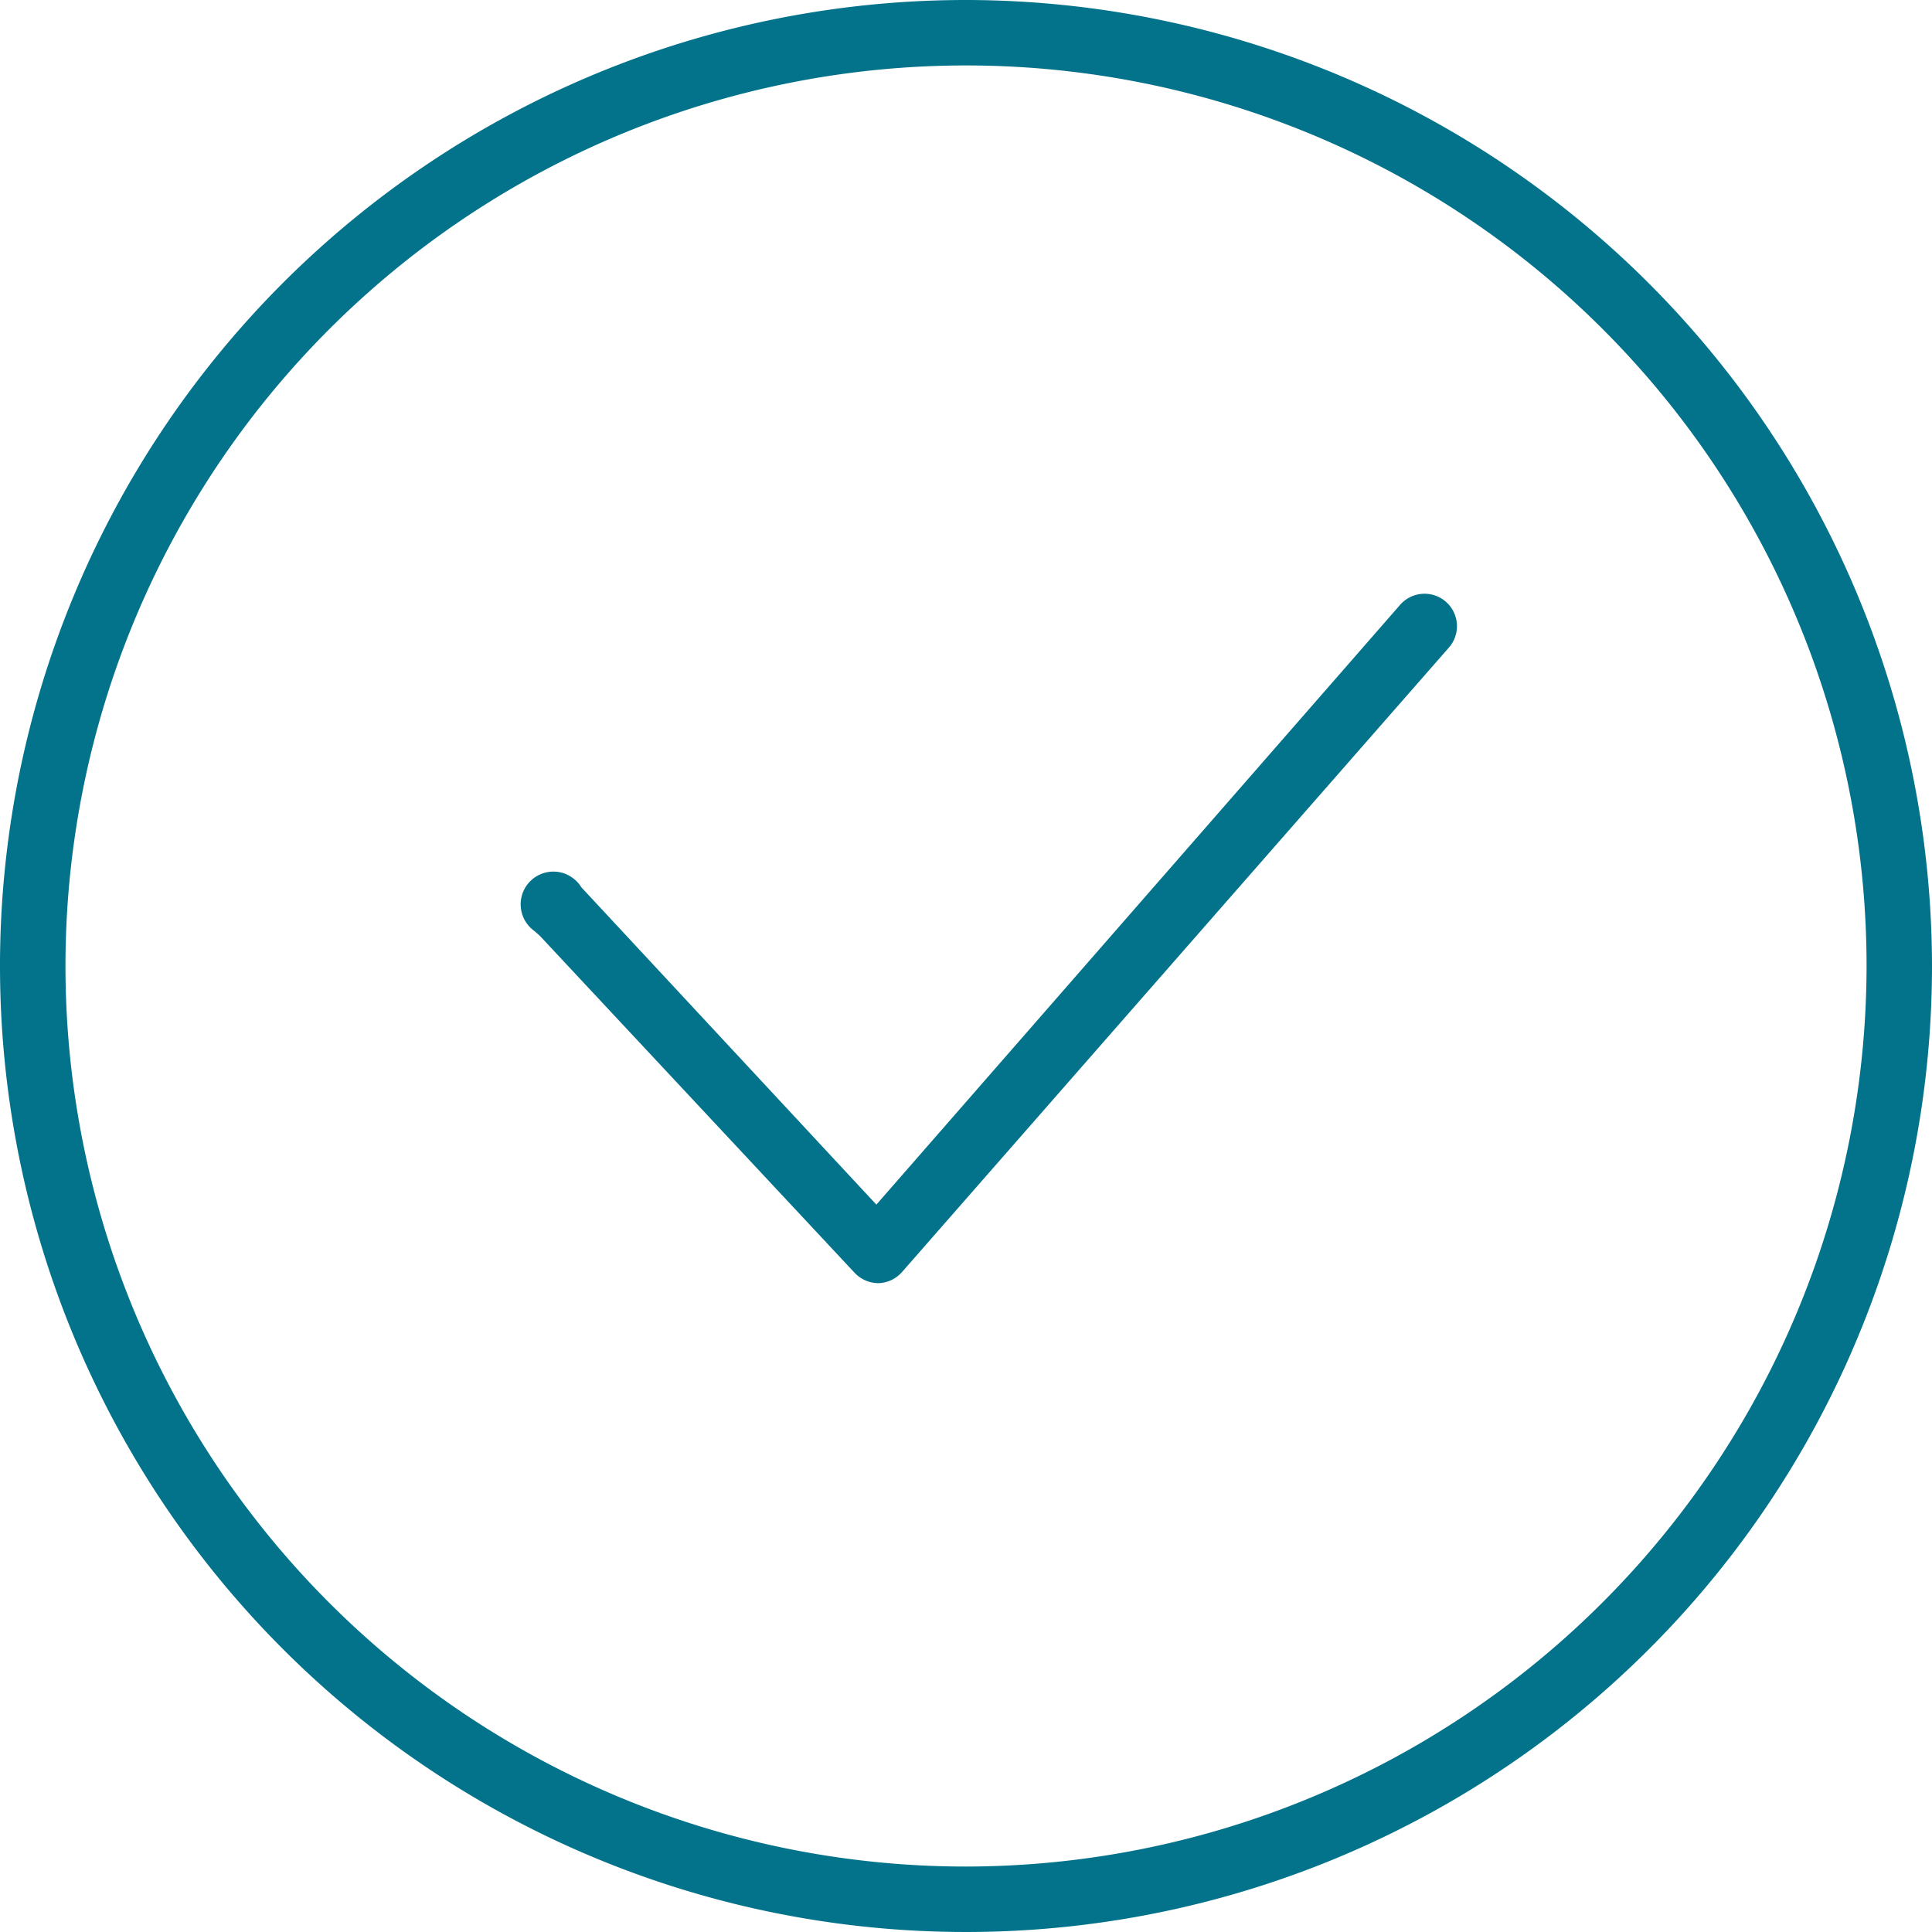 <svg xmlns="http://www.w3.org/2000/svg" xmlns:xlink="http://www.w3.org/1999/xlink" width="86.544" height="86.543" viewBox="0 0 86.544 86.543"><defs><clipPath id="clip-path"><rect id="Rectangle_97" data-name="Rectangle 97" width="86.544" height="86.543" transform="translate(0 0.001)" fill="#02738b"></rect></clipPath></defs><g id="Group_406" data-name="Group 406" transform="translate(0 0)"><g id="Group_405" data-name="Group 405" clip-path="url(#clip-path)"><path id="Path_151" data-name="Path 151" d="M42.407,54.98,66.878,27.037a1.453,1.453,0,1,0-2.186-1.913L41.257,51.961,28.045,37.75a1.478,1.478,0,0,0-.4-.429,1.449,1.449,0,0,0-.853-.278,1.489,1.489,0,0,0-.238.02,1.466,1.466,0,0,0-.624,2.635l.255.225L40.273,55.005a1.476,1.476,0,0,0,1.074.474,1.459,1.459,0,0,0,1.06-.5" transform="translate(-2 2)" fill="#02738b"></path><path id="Path_152" data-name="Path 152" d="M43.271,0A43.272,43.272,0,1,0,86.544,43.272,43.32,43.32,0,0,0,43.271,0m0,83.612a40.34,40.34,0,1,1,40.342-40.34,40.386,40.386,0,0,1-40.342,40.34" fill="#02738b"></path></g></g></svg>